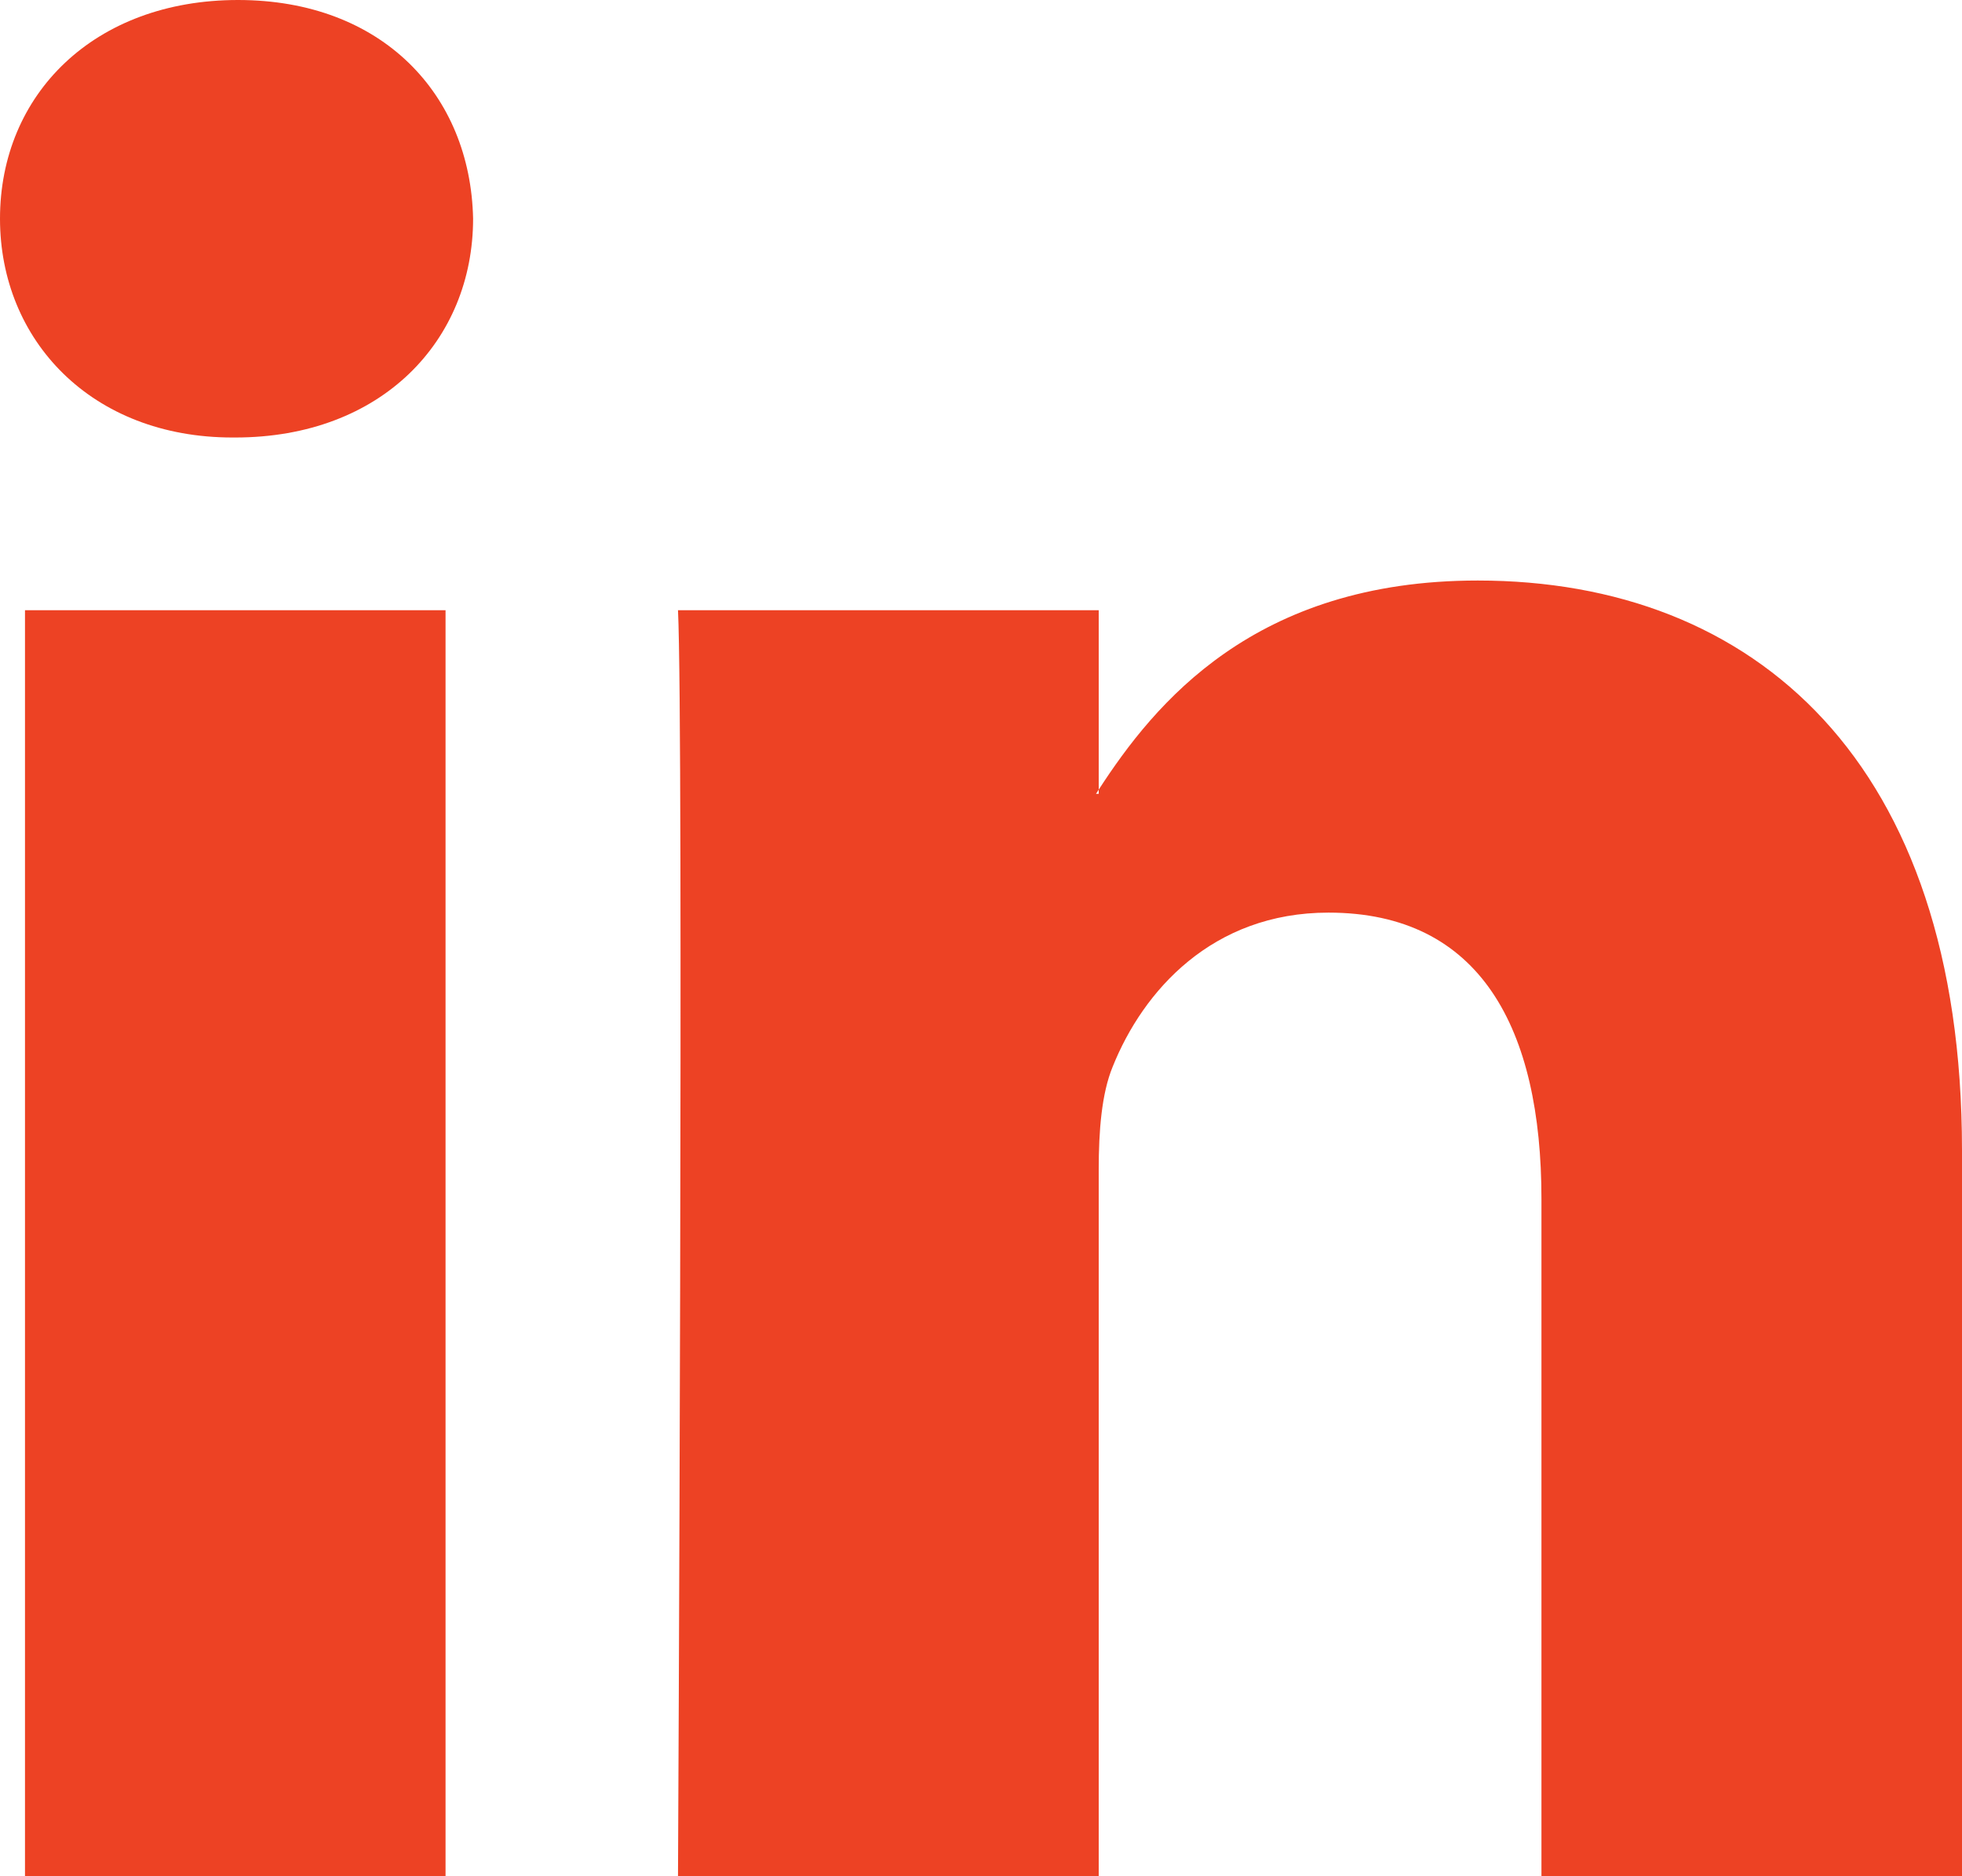 <svg width="23" height="22" viewBox="0 0 23 22" fill="none" xmlns="http://www.w3.org/2000/svg">
<path d="M23 13.488V22H18.07V14.058C18.07 12.062 17.357 10.701 15.573 10.701C14.211 10.701 13.4 11.619 13.044 12.507C12.913 12.824 12.88 13.265 12.88 13.71V22H7.948C7.948 22 8.015 8.55 7.948 7.155H12.88V9.259L12.848 9.308H12.88V9.259C13.534 8.25 14.704 6.807 17.323 6.807C20.567 6.807 23 8.929 23 13.488ZM2.79 0C1.104 0 0 1.107 0 2.564C0 3.989 1.072 5.13 2.725 5.13H2.758C4.478 5.13 5.546 3.989 5.546 2.564C5.516 1.107 4.478 0 2.79 0ZM0.293 22H5.223V7.155H0.293V22Z" fill="#ED4224"/>
</svg>
